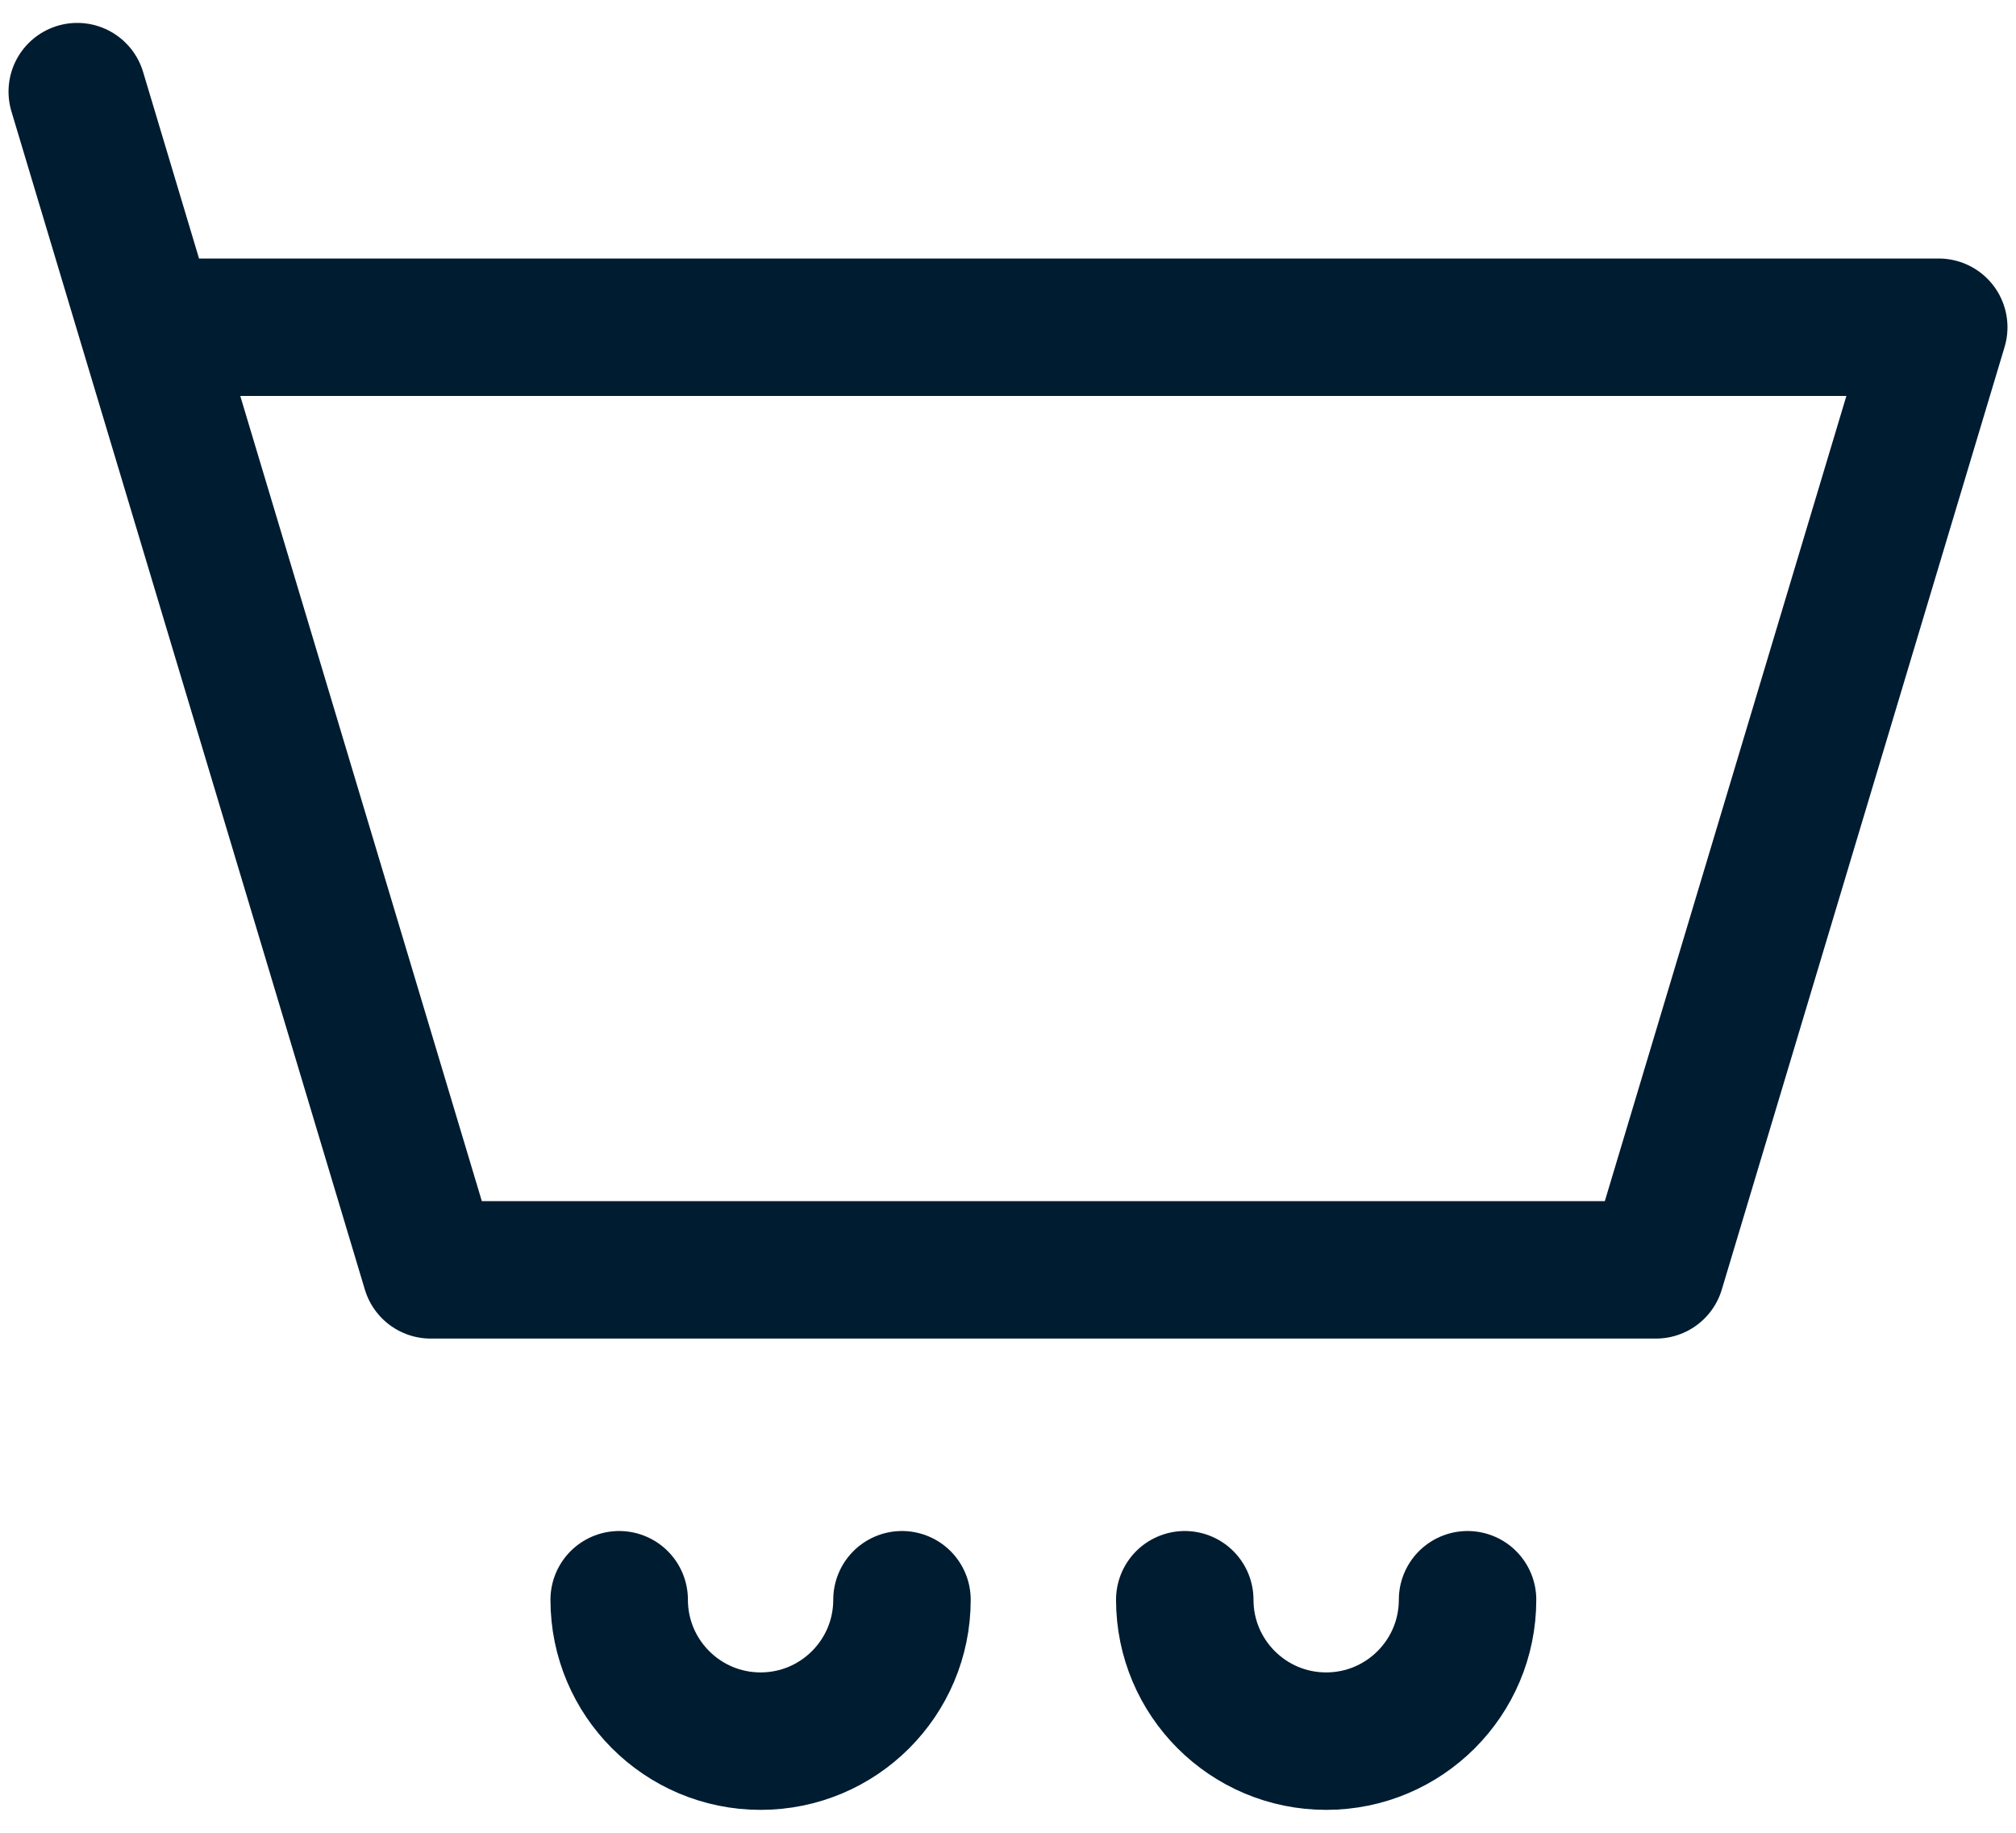 <svg width="22" height="20" viewBox="0 0 22 20" fill="none" xmlns="http://www.w3.org/2000/svg">
<path d="M1.614 3.571H21.157L18.071 13.857H4.7L1.614 3.571ZM1.614 3.571L0.843 1" stroke="#001C31" stroke-width="1.5" stroke-linecap="round" stroke-linejoin="round"/>
<path d="M9.843 17.457C9.843 18.309 9.152 19 8.3 19C7.448 19 6.757 18.309 6.757 17.457" stroke="#001C31" stroke-width="1.5" stroke-linecap="round" stroke-linejoin="round"/>
<path d="M16.015 17.457C16.015 18.309 15.324 19 14.472 19C13.62 19 12.929 18.309 12.929 17.457" stroke="#001C31" stroke-width="1.5" stroke-linecap="round" stroke-linejoin="round"/>
</svg>
